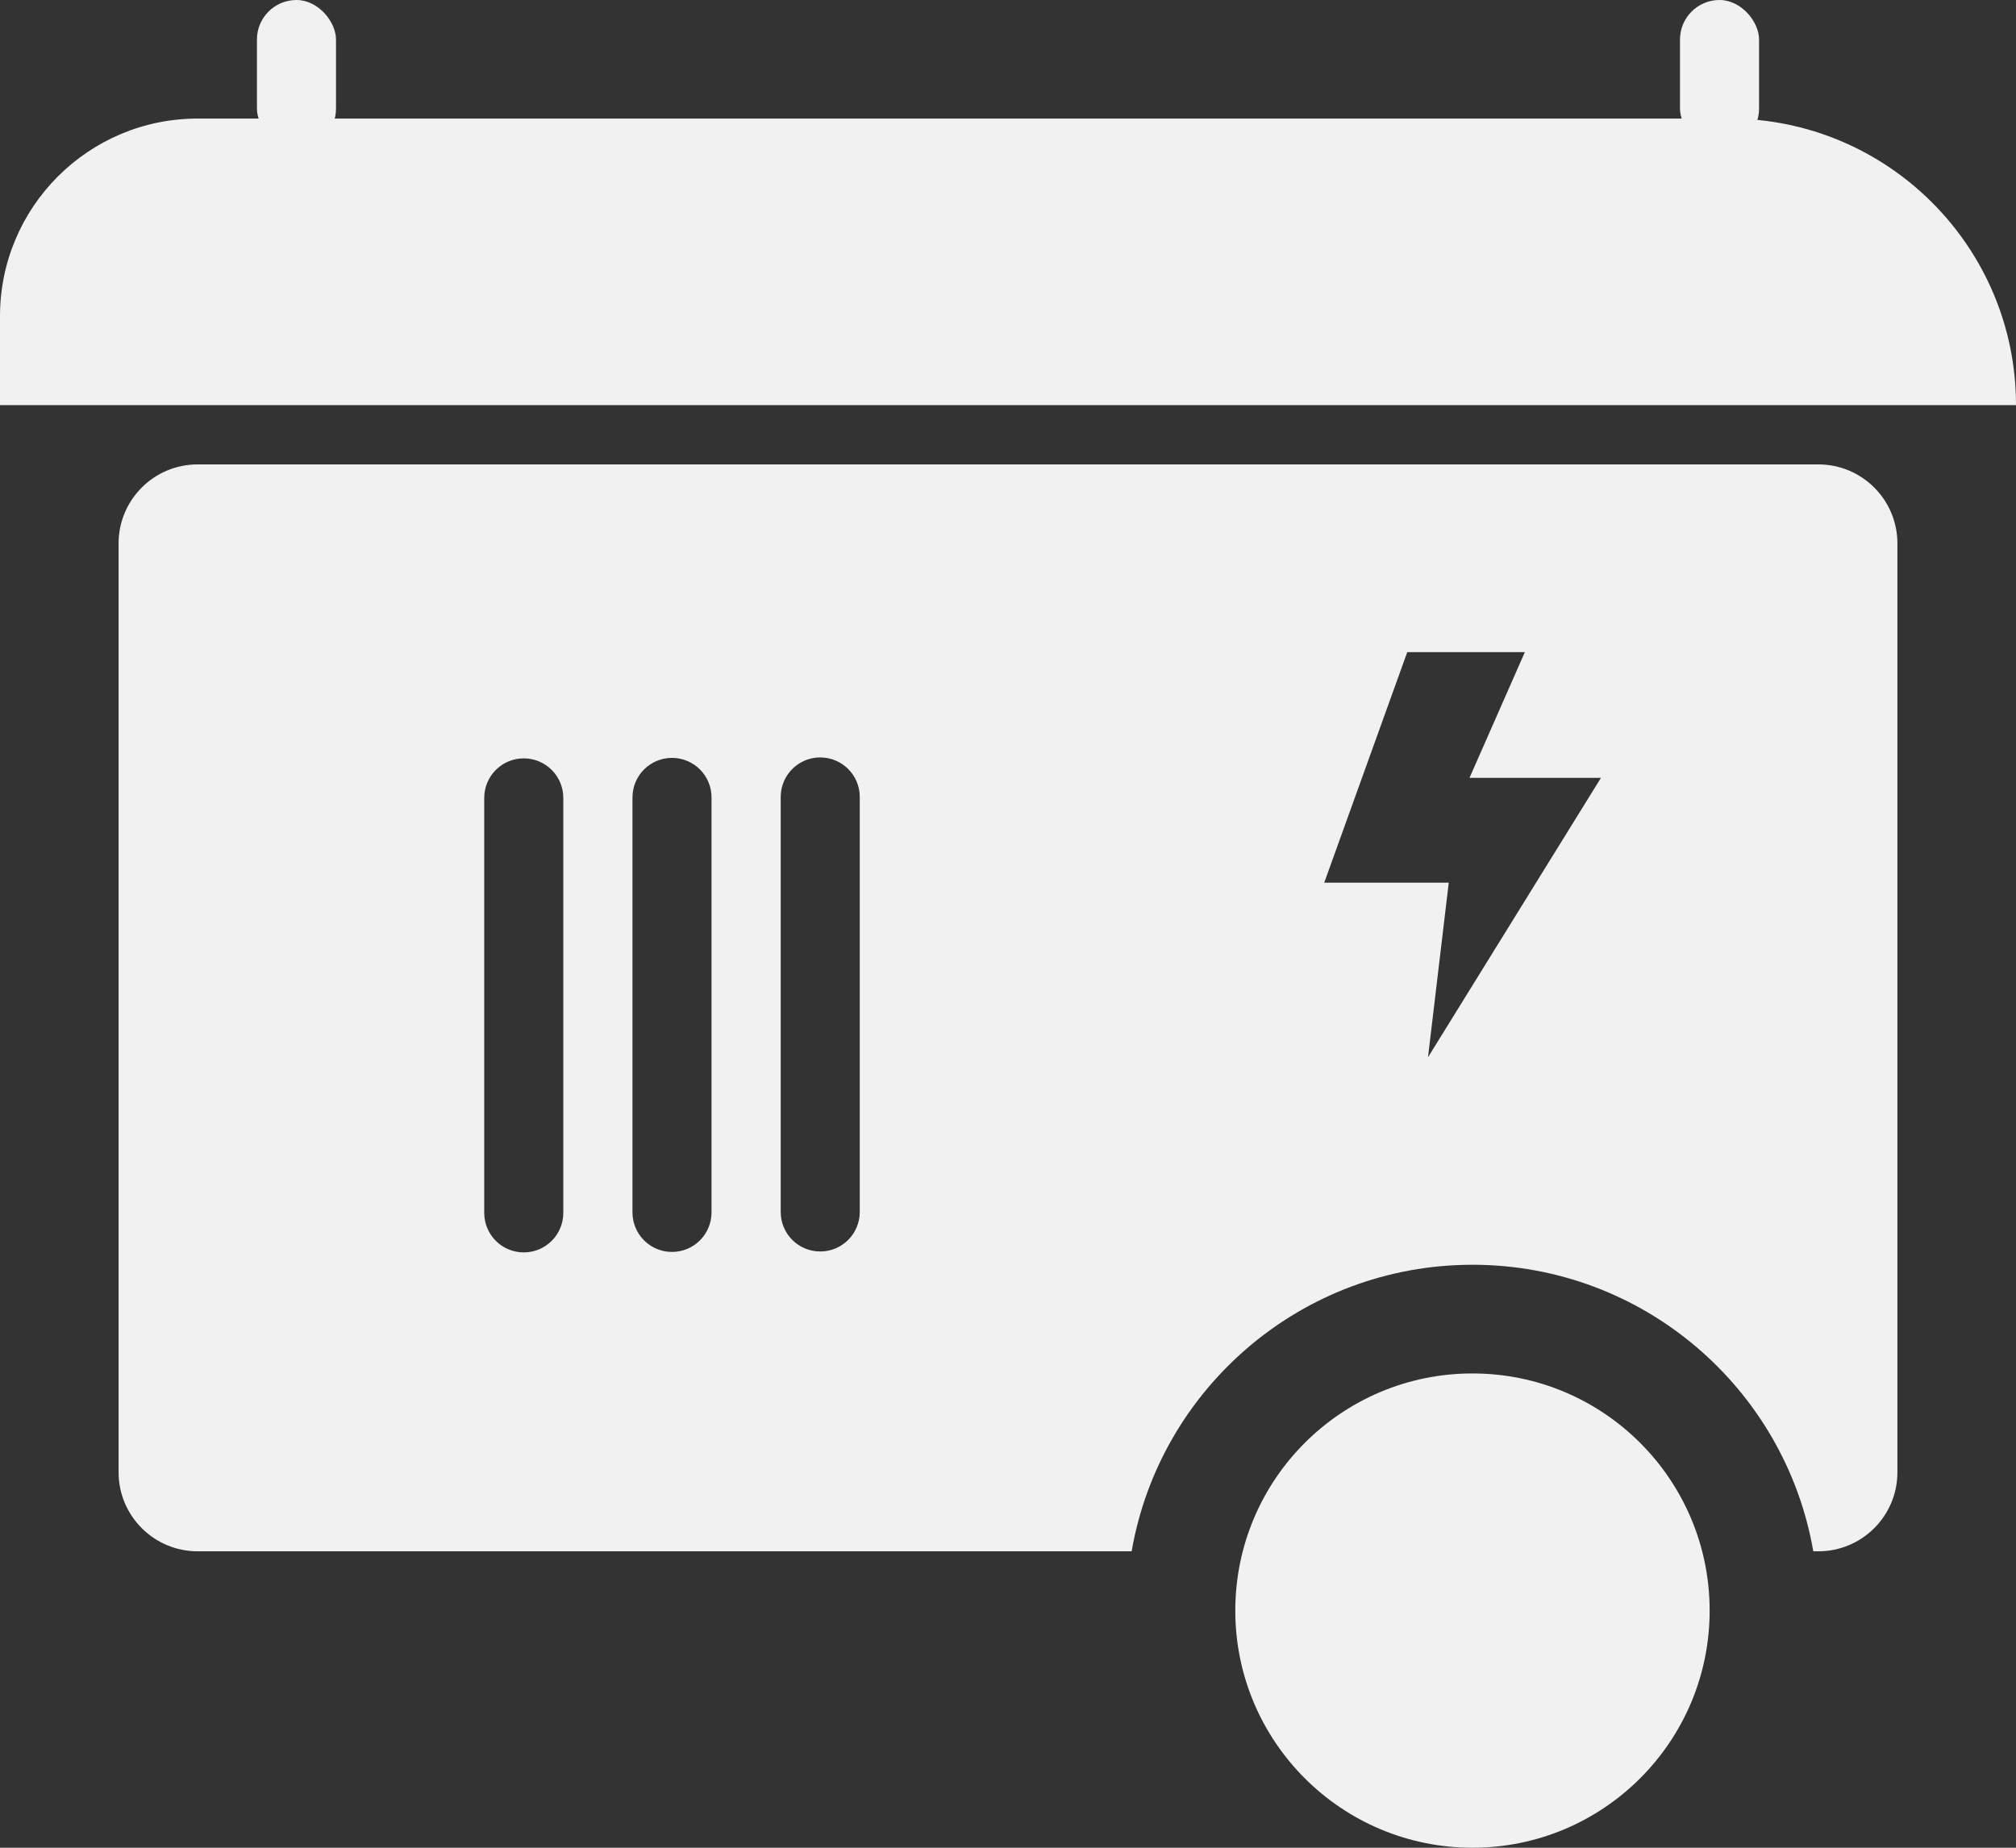 <?xml version="1.0" encoding="UTF-8" standalone="no"?>
<svg
   width="204"
   height="187"
   viewBox="0 0 204 187"
   fill="none"
   version="1.1"
   id="svg2"
   sodipodi:docname="gyuyy0kbtwxpvgezgcgjge6ga89okcqh.svg"
   inkscape:version="1.3.2 (091e20e, 2023-11-25, custom)"
   xmlns:inkscape="http://www.inkscape.org/namespaces/inkscape"
   xmlns:sodipodi="http://sodipodi.sourceforge.net/DTD/sodipodi-0.dtd"
   xmlns="http://www.w3.org/2000/svg"
   xmlns:svg="http://www.w3.org/2000/svg">
  <rect x="0" y="0" width="204" height="187" fill="#333333" stroke="none"/>
  <defs
     id="defs2" />
  <sodipodi:namedview
     id="namedview2"
     pagecolor="#ffffff"
     bordercolor="#000000"
     borderopacity="0.25"
     inkscape:showpageshadow="2"
     inkscape:pageopacity="0.0"
     inkscape:pagecheckerboard="0"
     inkscape:deskcolor="#d1d1d1"
     inkscape:zoom="4.3475936"
     inkscape:cx="102.01046"
     inkscape:cy="93.5"
     inkscape:window-width="1920"
     inkscape:window-height="1009"
     inkscape:window-x="-8"
     inkscape:window-y="-8"
     inkscape:window-maximized="1"
     inkscape:current-layer="svg2" />
  <path
     d="M0 32C0 20.954 8.954 12 20 12H175C191.016 12 204 24.984 204 41V41H0V32Z"
     fill="black"
     id="path1"
     style="fill:#f1f1f1;fill-opacity:1" />
  <rect
     x="26"
     width="8"
     height="15"
     rx="4"
     fill="black"
     id="rect1"
     style="fill:#f1f1f1;fill-opacity:1" />
  <rect
     x="170"
     width="8"
     height="15"
     rx="4"
     fill="black"
     id="rect2"
     style="fill:#f1f1f1;fill-opacity:1" />
  <circle
     cx="149"
     cy="163"
     r="24"
     fill="black"
     id="circle2"
     style="fill:#f1f1f1;fill-opacity:1" />
  <path
     fill-rule="evenodd"
     clip-rule="evenodd"
     d="M20 47C15.582 47 12 50.582 12 55V149C12 153.418 15.582 157 20 157H114.512C117.358 140.529 131.716 128 149 128C166.284 128 180.642 140.529 183.488 157H184C188.418 157 192 153.418 192 149V55C192 50.582 188.418 47 184 47H20ZM87 122.656C87 124.865 85.209 126.656 83 126.656C80.791 126.656 79 124.865 79 122.656V80.656C79 78.447 80.791 76.656 83 76.656C85.209 76.656 87 78.447 87 80.656V122.656ZM68 126.702C70.209 126.702 72 124.911 72 122.702V80.702C72 78.493 70.209 76.702 68 76.702C65.791 76.702 64 78.493 64 80.702V122.702C64 124.911 65.791 126.702 68 126.702ZM57 122.75C57 124.959 55.209 126.75 53 126.75C50.791 126.75 49 124.959 49 122.75V80.75C49 78.541 50.791 76.75 53 76.75C55.209 76.75 57 78.541 57 80.75V122.75ZM154.3 66H142.4L134 89.328H146.6L144.5 107L162 78.724H148.7L154.3 66Z"
     fill="black"
     id="path2"
     style="fill:#f1f1f1;fill-opacity:1" />
</svg>
